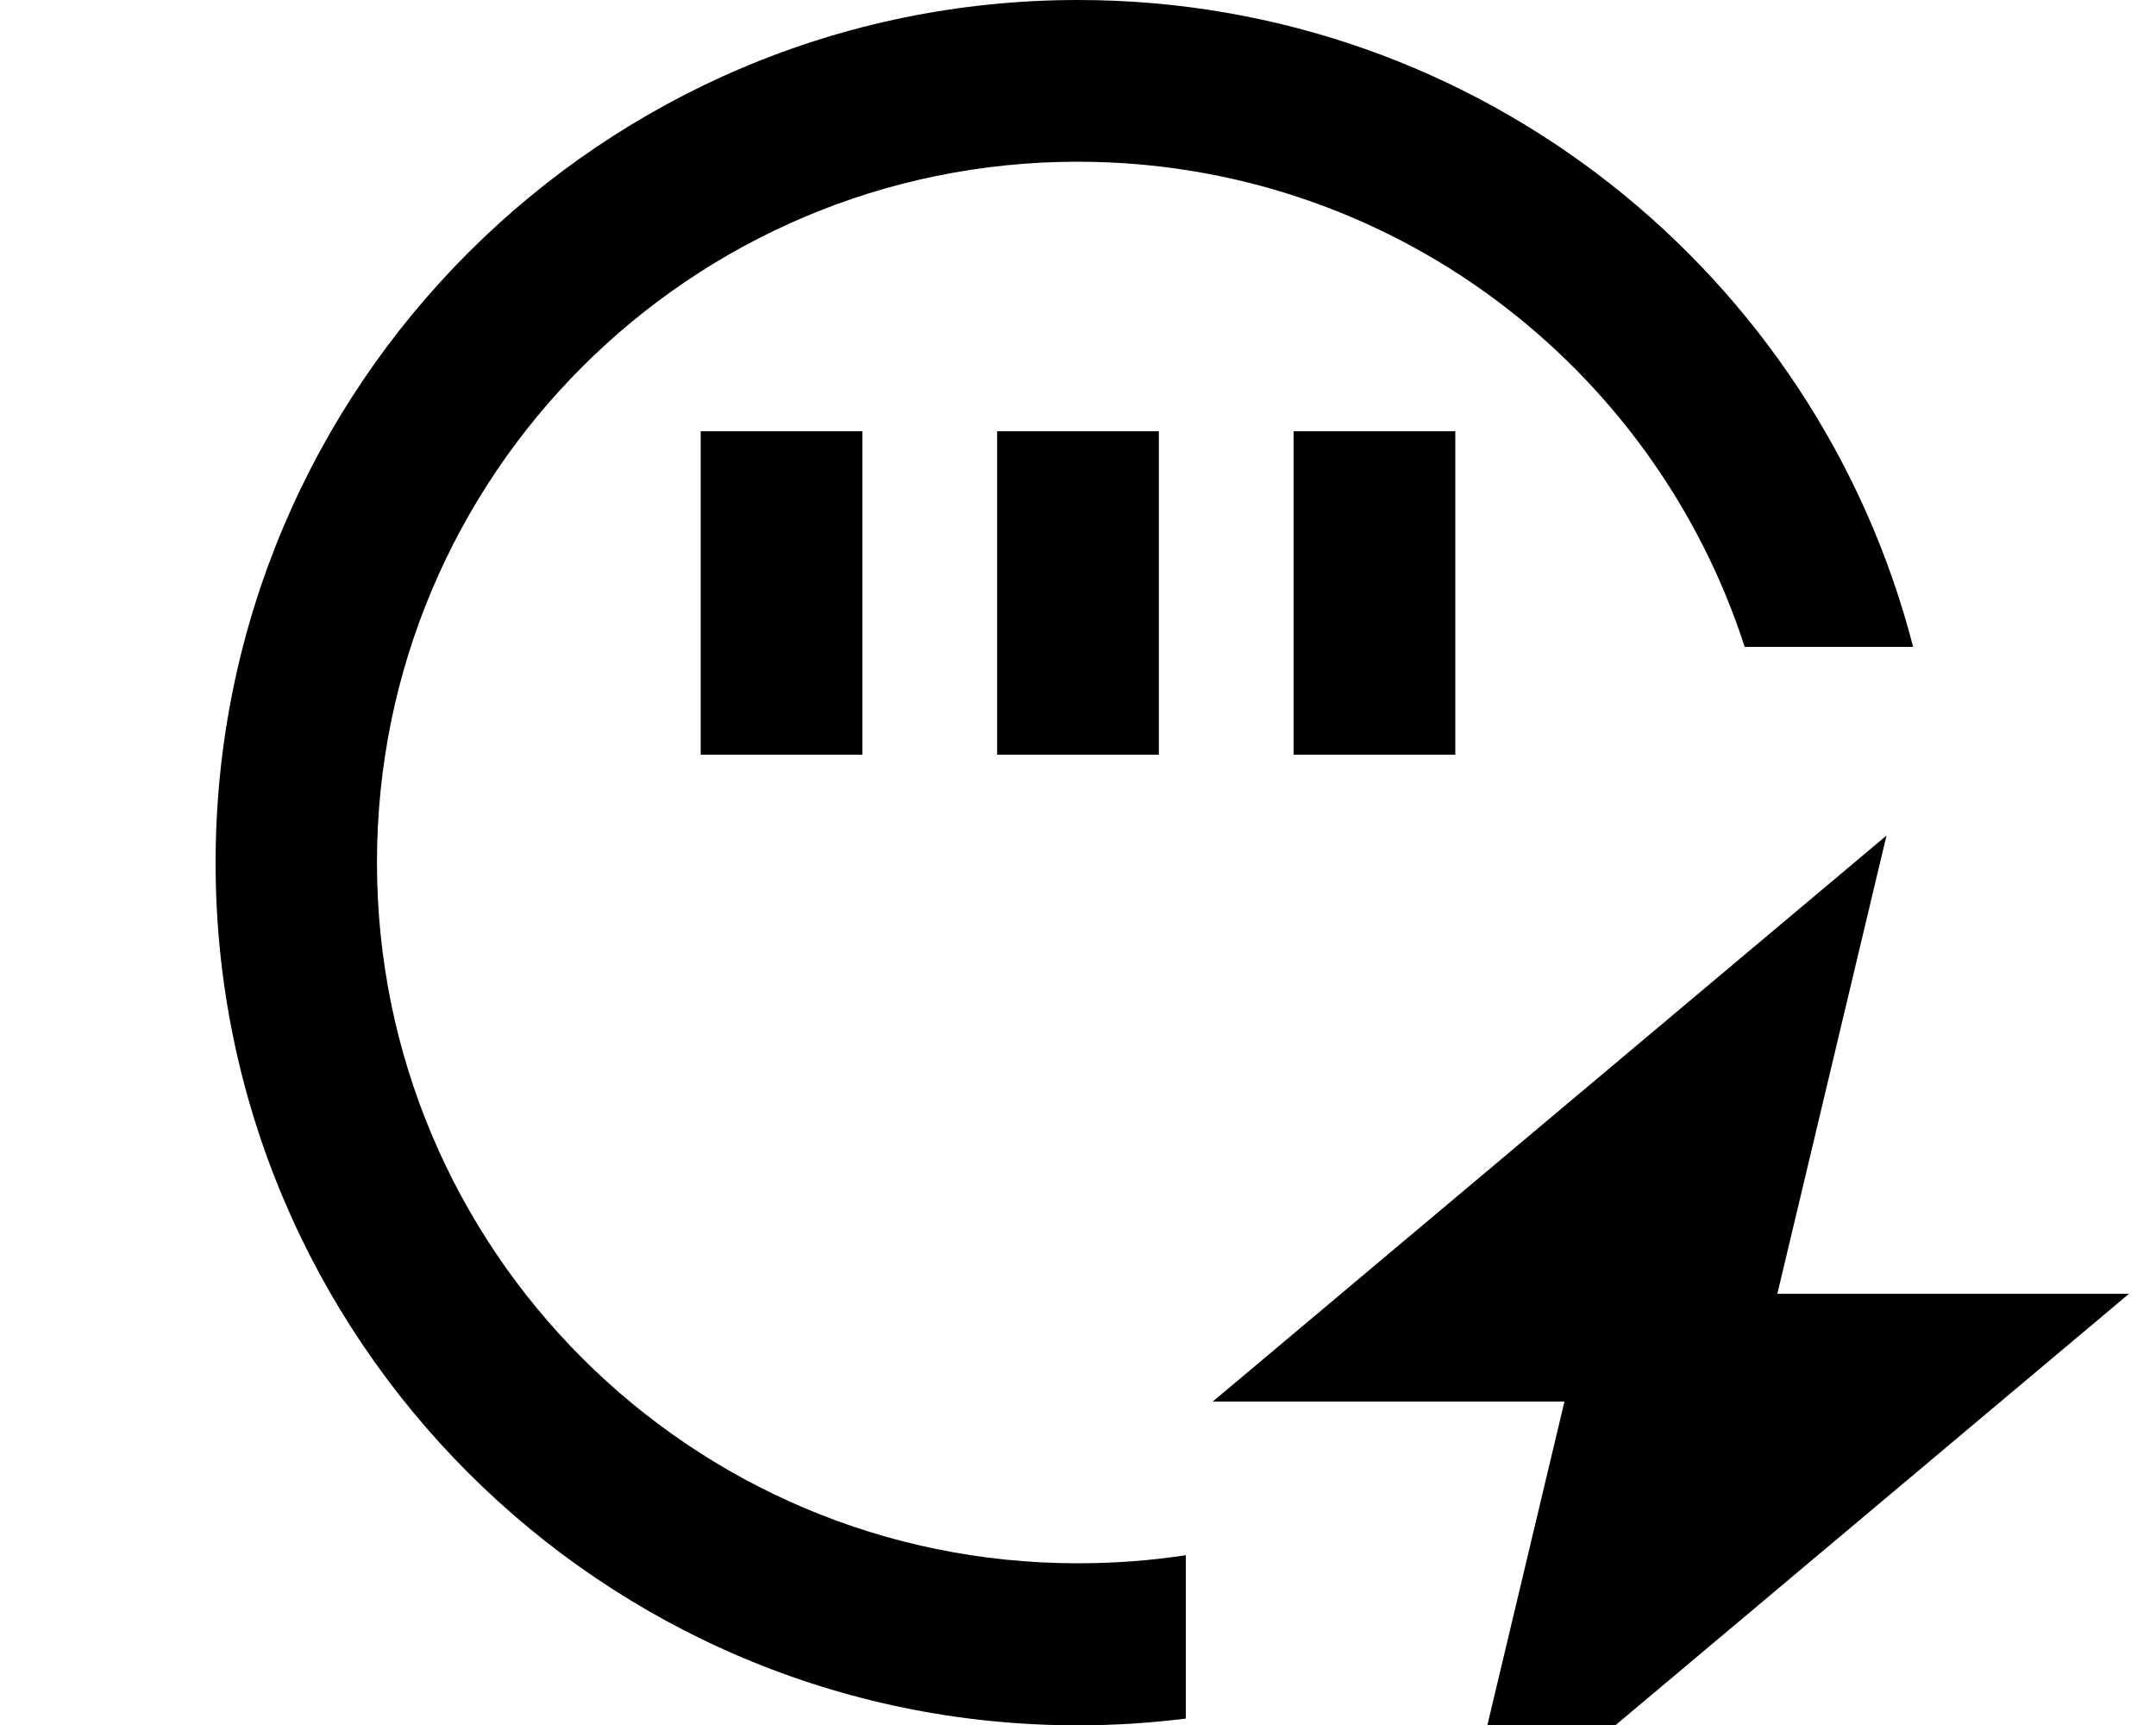 <svg xmlns="http://www.w3.org/2000/svg" viewBox="0 0 640 512"><!--! Font Awesome Pro 7.0.0 by @fontawesome - https://fontawesome.com License - https://fontawesome.com/license (Commercial License) Copyright 2025 Fonticons, Inc. --><path fill="currentColor" d="M320 464c10.9 0 21.6-.8 32-2.4l0 48.5c-10.5 1.3-21.2 2-32 2-141.4 0-256-114.6-256-256S178.6 0 320 0C439.3 0 539.5 81.6 567.9 192l-50 0c-27-83.6-105.4-144-198-144-114.9 0-208 93.1-208 208s93.1 208 208 208zM432 128l0 96-48 0 0-96 48 0zm-88 24l0 72-48 0 0-96 48 0 0 24zm-88-24l0 96-48 0 0-96 48 0zM360 416l200-168-32.4 136 104.4 0-200 168 32.4-136-104.4 0z"/></svg>